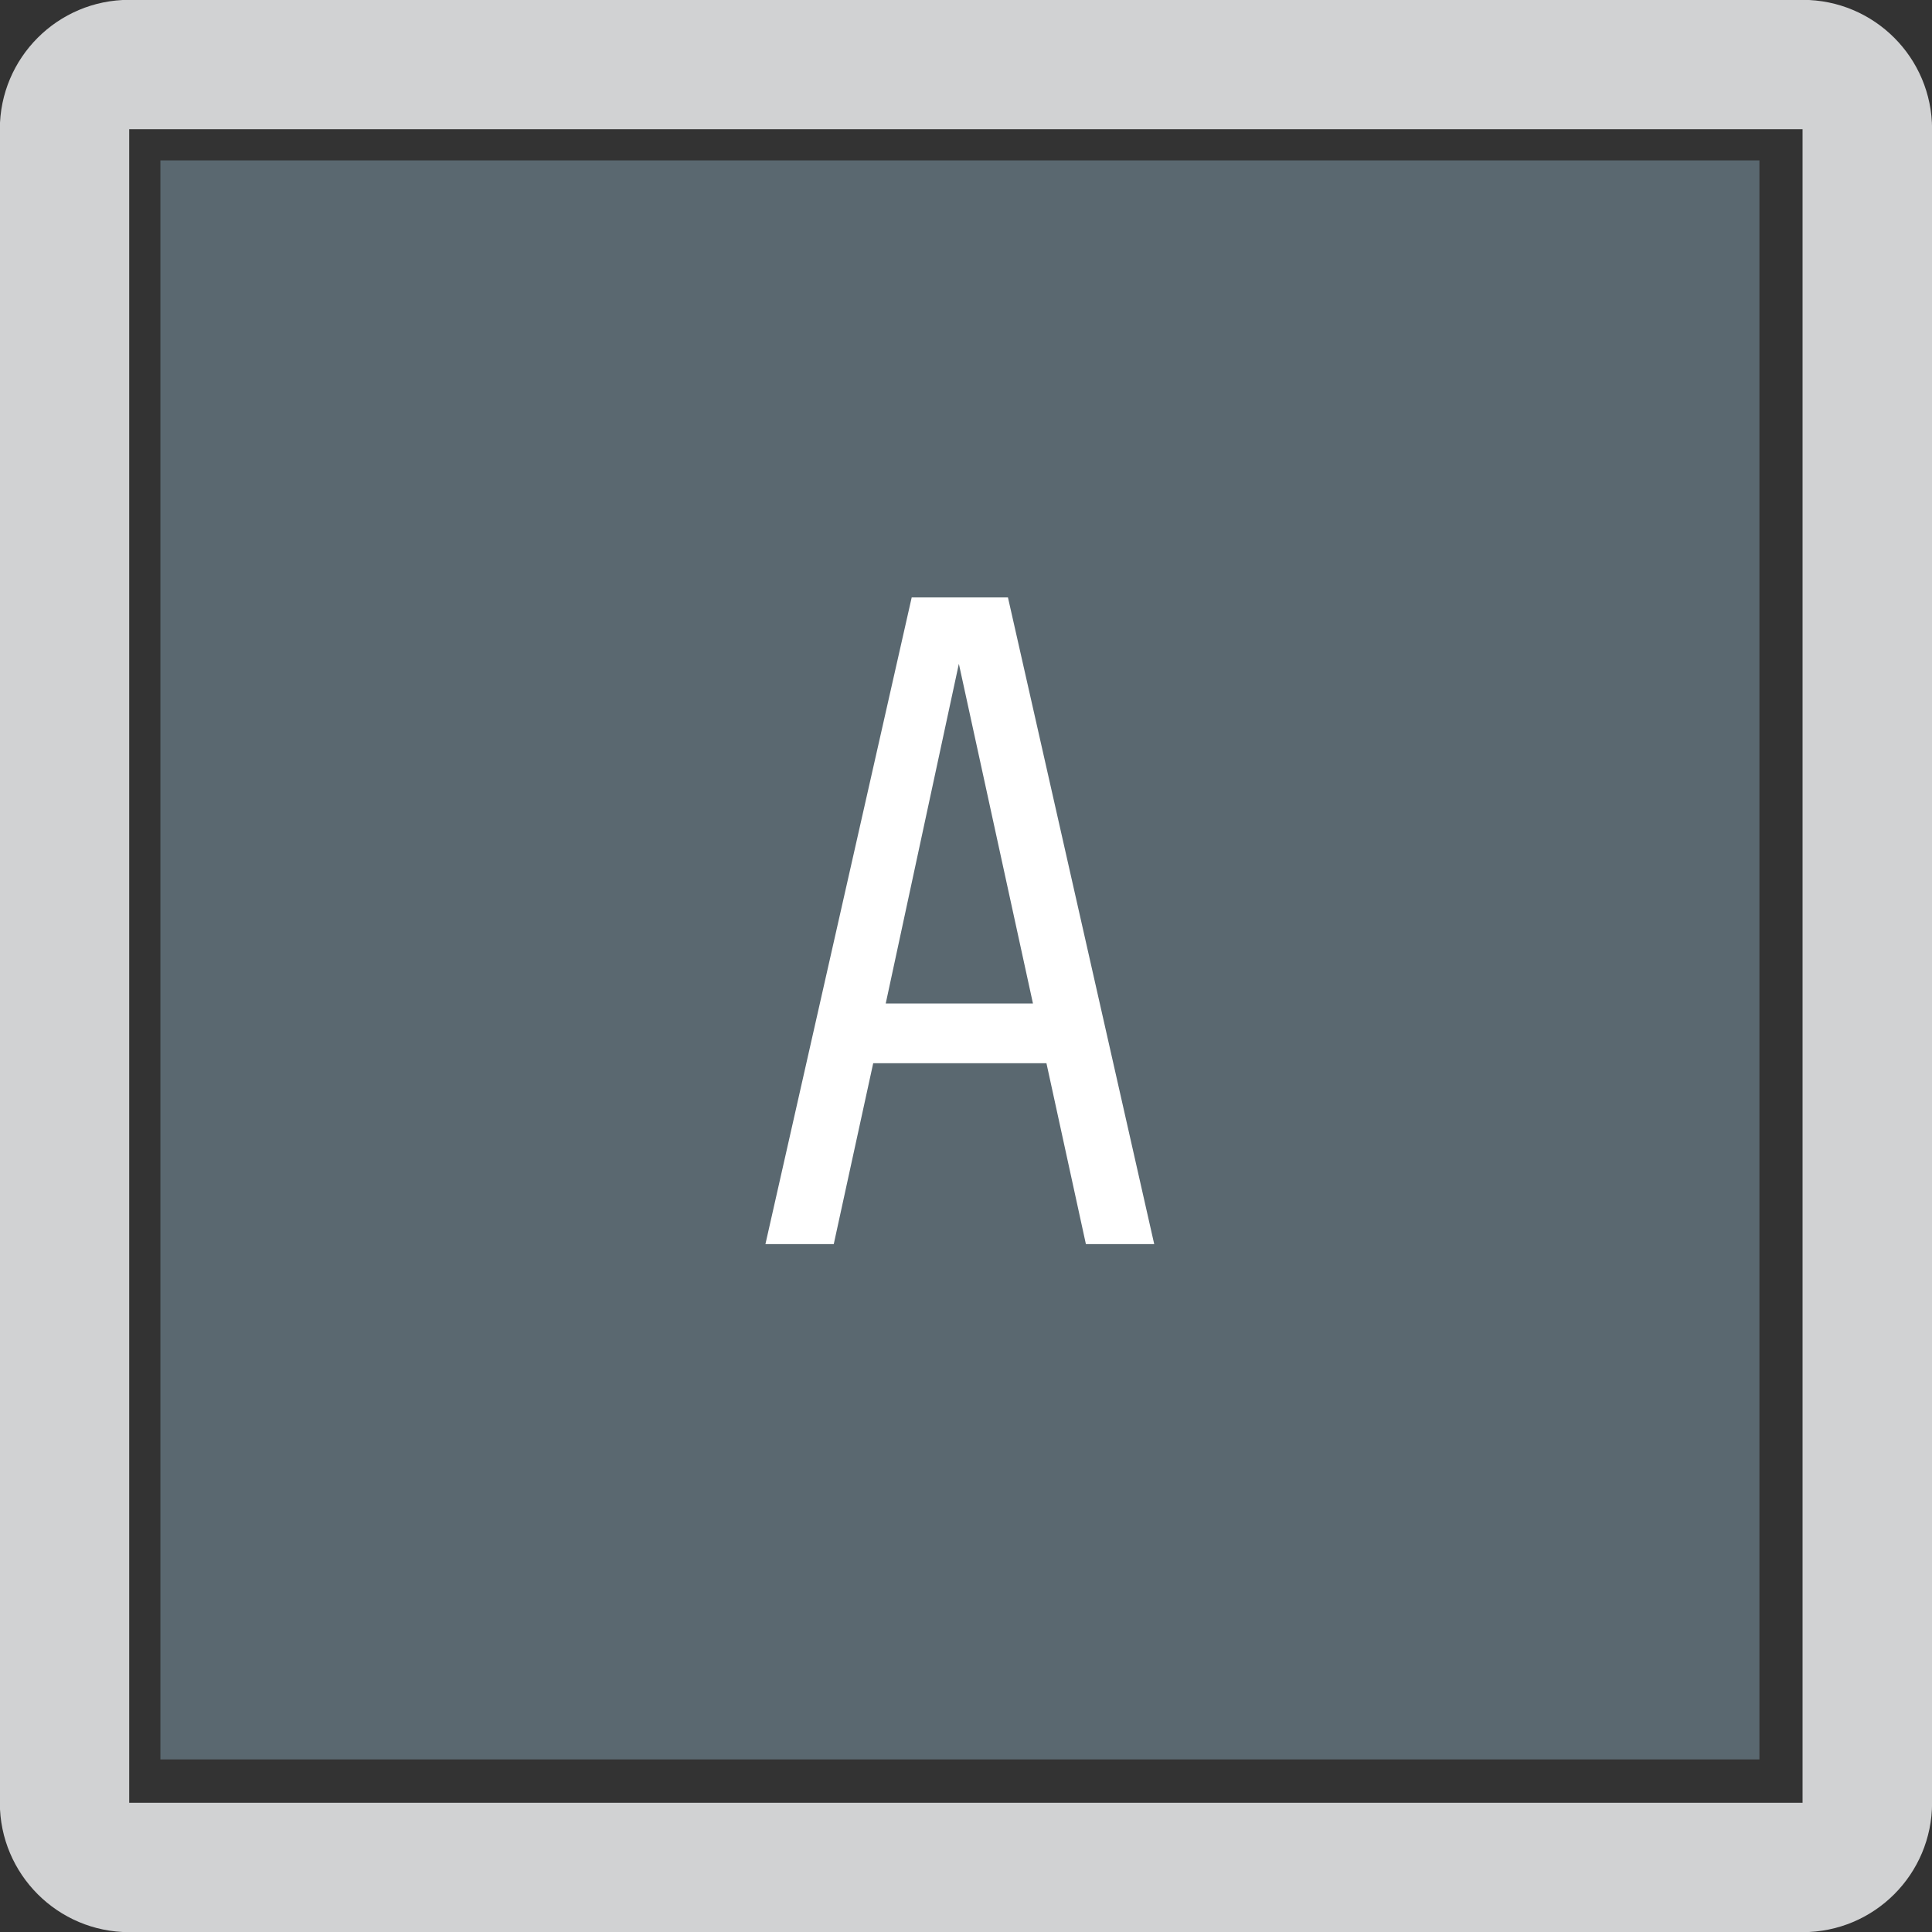 <?xml version="1.0" encoding="utf-8"?>
<!-- Generator: Adobe Illustrator 15.1.0, SVG Export Plug-In . SVG Version: 6.00 Build 0)  -->
<!DOCTYPE svg PUBLIC "-//W3C//DTD SVG 1.1//EN" "http://www.w3.org/Graphics/SVG/1.1/DTD/svg11.dtd">
<svg version="1.1" id="Layer_1" xmlns="http://www.w3.org/2000/svg" xmlns:xlink="http://www.w3.org/1999/xlink" x="0px" y="0px"
	 width="24.09px" height="24.09px" viewBox="0 0 24.09 24.09" enable-background="new 0 0 24.09 24.09" xml:space="preserve">
<rect x="0" y="0" width="24.09" height="24.09" fill="#333333" stroke="none"/>
<g>
	<path fill="#D1D2D3" d="M1.611,24.092h20.865c0.895,0,1.615-0.723,1.615-1.613V1.611c0-0.891-0.721-1.613-1.615-1.613H1.611
		c-0.891,0-1.613,0.723-1.613,1.613v20.868C-0.002,23.369,0.721,24.092,1.611,24.092 M1.611,1.611h20.865v20.868H1.611V1.611z"/>
</g>
<rect x="2" y="2" fill="#5A6870" width="19.938" height="19.938"/>
<g>
	<path fill="#FFFFFF" d="M13.54,15.513l-0.492-2.256h-2.16l-0.492,2.256H9.544l1.824-8.064h1.2l1.824,8.064H13.54z M11.044,12.513
		h1.836l-0.924-4.236L11.044,12.513z"/>
</g>
</svg>

